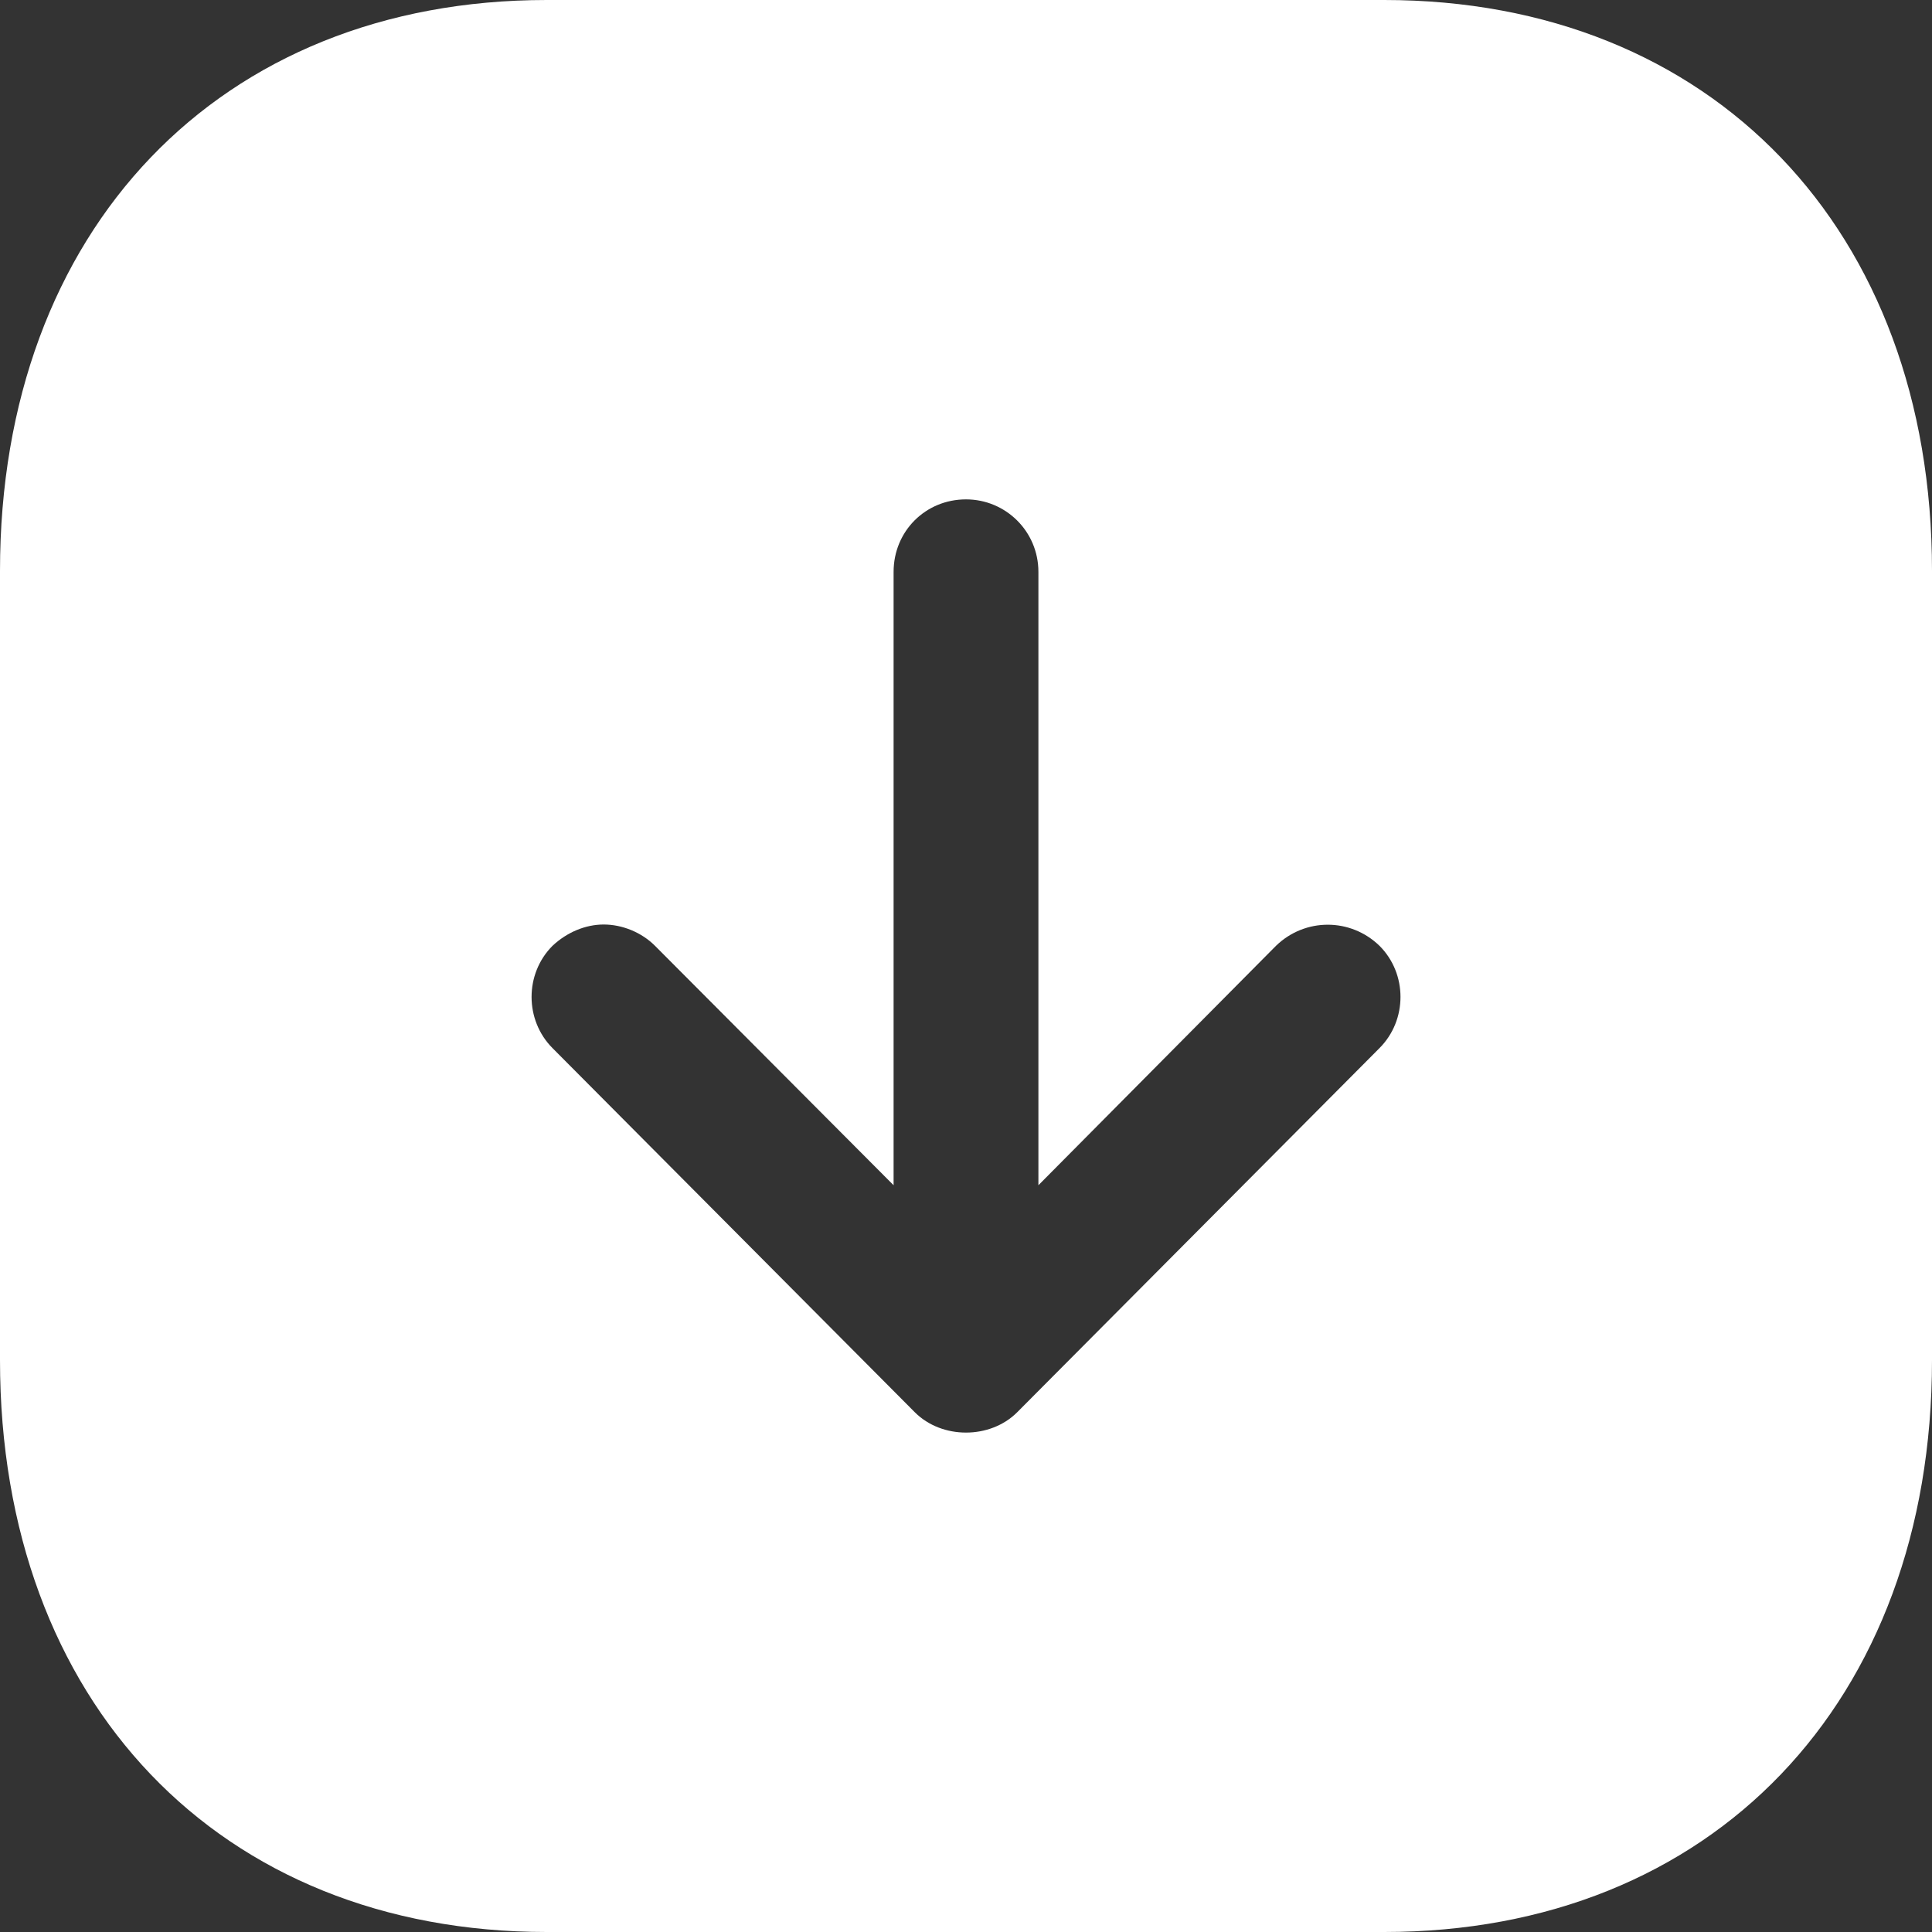 <svg width="21" height="21" viewBox="0 0 21 21" fill="none" xmlns="http://www.w3.org/2000/svg">
<rect x="0" y="0" width="21" height="21" fill="#333333" stroke="none"/>
<path d="M15.046 0C18.606 0 21 2.499 21 6.205V14.784C21 18.501 18.606 21 15.046 21H5.943C2.385 21 0 18.501 0 14.784V6.205C0 2.499 2.385 0 5.943 0H15.046ZM10.5 5.428C10.059 5.428 9.713 5.775 9.713 6.216V12.883L7.119 10.28C6.972 10.133 6.762 10.049 6.562 10.049C6.364 10.049 6.163 10.133 6.006 10.28C5.702 10.584 5.702 11.088 6.006 11.393L9.944 15.351C10.238 15.645 10.762 15.645 11.056 15.351L14.994 11.393C15.299 11.088 15.299 10.584 14.994 10.28C14.679 9.975 14.185 9.975 13.87 10.28L11.287 12.883V6.216C11.287 5.775 10.931 5.428 10.5 5.428Z" fill="white"/>
</svg>